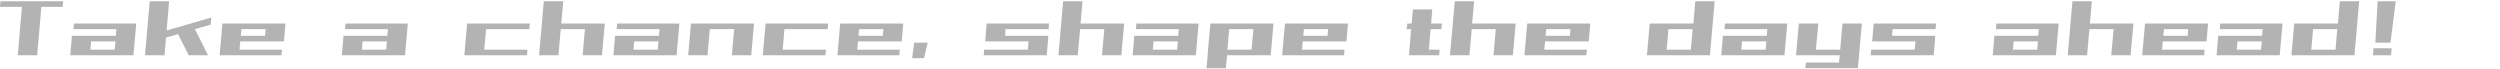 <?xml version="1.0" encoding="utf-8"?>
<!-- Generator: Adobe Illustrator 28.3.0, SVG Export Plug-In . SVG Version: 6.00 Build 0)  -->
<svg version="1.1" id="_レイヤー_1" xmlns="http://www.w3.org/2000/svg" xmlns:xlink="http://www.w3.org/1999/xlink" x="0px"
	 y="0px" viewBox="0 0 1963.5 54" style="enable-background:new 0 0 1963.5 54;" xml:space="preserve">
<style type="text/css">
	.st0{opacity:0.3;enable-background:new    ;}
</style>
<polygon class="st0" points="1863.7,43.4 1877.9,43.4 1878.4,37.9 1864.2,37.9 "/>
<polygon class="st0" points="1881.6,1 1867.4,1 1865.6,33.5 1877.5,33.5 "/>
<path class="st0" d="M1836.1,18.5h-34.2l-2.2,24.9h49.5l3.7-42.4h-15.2l-1.5,17.5H1836.1z M1815.3,39l1.4-16.1h19l-1.4,16.1H1815.3z
	"/>
<path class="st0" d="M1777.6,18.5h-33.8l-0.4,4.4h33.7l-0.5,5.2h-34.4l-1.3,15.3h49.6l2.2-24.9h-15.2L1777.6,18.5z M1756.7,39
	l0.6-6.5h19.1l-0.6,6.5H1756.7z"/>
<path class="st0" d="M1718.9,18.5h-34.2l-2.2,24.9h48.6l0.4-4.4h-33.4l0.6-6.5h34.3l1.2-14H1719H1718.9z M1699.1,28.1l0.5-5.2h19
	l-0.4,5.2L1699.1,28.1L1699.1,28.1z"/>
<polygon class="st0" points="1660.4,18.5 1641.4,18.5 1642.9,1 1627.7,1 1624,43.4 1639.2,43.4 1641,22.9 1660,22.9 1658.2,43.4 
	1673.4,43.4 1675.6,18.5 1674.5,18.5 "/>
<path class="st0" d="M1601.8,18.5H1568l-0.4,4.4h33.7l-0.5,5.2h-34.4l-1.3,15.3h49.6l2.2-24.9h-15.2L1601.8,18.5z M1580.9,39
	l0.6-6.5h19.1L1600,39H1580.9z"/>
<polygon class="st0" points="1472,18.5 1471.6,18.5 1470.4,32.5 1470.5,32.5 1485.6,32.5 1504.4,32.5 1503.9,39 1469.7,39 
	1469.2,43.4 1503.5,43.4 1517.8,43.4 1518.7,43.4 1520,28.1 1519.5,28.1 1504.8,28.1 1486,28.1 1486.4,22.9 1520.2,22.9 
	1520.6,18.5 1486.8,18.5 "/>
<polygon class="st0" points="1445.3,39 1426.2,39 1428.1,18.5 1412.8,18.5 1410.6,43.4 1425.8,43.4 1444.9,43.4 1444.4,49.1 
	1418.4,49.1 1417.9,53.5 1444,53.5 1458.4,53.5 1459.2,53.5 1462.3,18.5 1447.1,18.5 "/>
<path class="st0" d="M1388.6,18.5h-33.8l-0.4,4.4h33.7l-0.5,5.2h-34.4l-1.3,15.3h49.6l2.2-24.9h-15.2L1388.6,18.5z M1367.6,39
	l0.6-6.5h19.1l-0.6,6.5H1367.6z"/>
<path class="st0" d="M1329.9,18.5h-34.2l-2.2,24.9h49.5l3.7-42.4h-15.2l-1.5,17.5H1329.9z M1309,39l1.4-16.1h19L1328,39H1309z"/>
<path class="st0" d="M1233.7,18.5h-34.2l-2.2,24.9h48.6l0.4-4.4h-33.4l0.6-6.5h34.3l1.2-14h-15.2H1233.7z M1213.9,28.1l0.5-5.2h19
	l-0.4,5.2L1213.9,28.1L1213.9,28.1z"/>
<polygon class="st0" points="1175.2,18.5 1156.2,18.5 1157.8,1 1142.6,1 1138.8,43.4 1154.1,43.4 1155.9,22.9 1174.8,22.9 
	1173,43.4 1188.2,43.4 1190.4,18.5 1189.3,18.5 "/>
<polygon class="st0" points="1124.9,7.4 1109.7,7.4 1108.7,18.5 1105.3,18.5 1104.8,22.9 1108.3,22.9 1106.6,43.4 1107.9,43.4 
	1121.8,43.4 1130.3,43.4 1130.7,39 1122.2,39 1123.6,22.9 1132.1,22.9 1132.4,18.5 1124,18.5 "/>
<path class="st0" d="M1043.4,18.5h-34.2l-2.2,24.9h48.6l0.4-4.4h-33.4l0.6-6.5h34.3l1.2-14H1043.4L1043.4,18.5z M1023.6,28.1
	l0.5-5.2h19l-0.4,5.2L1023.6,28.1L1023.6,28.1z"/>
<path class="st0" d="M984.9,18.5h-34.3l-2.1,23.8v1.1c-0.1,0,0,0,0,0l-0.9,10.2h15.2l0.9-10.2H998l2.2-24.9H985L984.9,18.5z M964,39
	l1.4-16.1h19L983,39H964z"/>
<path class="st0" d="M926.3,18.5h-33.8l-0.4,4.4h33.7l-0.5,5.2h-34.4l-1.3,15.3h49.6l2.2-24.9h-15.2L926.3,18.5z M905.4,39l0.6-6.5
	h19.1l-0.6,6.5H905.4z"/>
<polygon class="st0" points="867.7,18.5 848.7,18.5 850.2,1 835,1 831.3,43.4 846.5,43.4 848.3,22.9 867.3,22.9 865.5,43.4 
	880.7,43.4 882.9,18.5 881.8,18.5 "/>
<polygon class="st0" points="775.4,18.5 774.9,18.5 773.8,32.5 773.9,32.5 789,32.5 807.8,32.5 807.3,39 773,39 772.6,43.4 
	806.9,43.4 821.2,43.4 822.1,43.4 823.4,28.1 822.8,28.1 808.2,28.1 789.4,28.1 789.8,22.9 823.6,22.9 823.9,18.5 790.2,18.5 "/>
<polygon class="st0" points="716.4,45.7 725.7,45.7 728.6,33.5 718,33.5 "/>
<path class="st0" d="M694.1,18.5h-34.2l-2.2,24.9h48.6l0.4-4.4h-33.4l0.6-6.5h34.3l1.2-14H694.1L694.1,18.5z M674.3,28.1l0.5-5.2h19
	l-0.4,5.2L674.3,28.1L674.3,28.1z"/>
<polygon class="st0" points="601.9,18.5 601.3,18.5 599.1,43.4 614.3,43.4 648.3,43.4 648.7,39 614.7,39 616.1,22.9 650.1,22.9 
	650.4,18.5 616.5,18.5 "/>
<polygon class="st0" points="577,18.5 557.9,18.5 543.3,18.5 542.7,18.5 540.5,43.4 555.7,43.4 557.5,22.9 576.6,22.9 574.8,43.4 
	590,43.4 592.2,18.5 591.8,18.5 "/>
<path class="st0" d="M518.5,18.5h-33.8l-0.4,4.4H518l-0.5,5.2h-34.4l-1.3,15.3h49.6l2.2-24.9L518.5,18.5L518.5,18.5z M497.5,39
	l0.6-6.5h19.1l-0.6,6.5H497.5L497.5,39z"/>
<polygon class="st0" points="459.8,18.5 440.8,18.5 442.4,1 427.1,1 423.4,43.4 438.6,43.4 440.4,22.9 459.4,22.9 457.6,43.4 
	472.8,43.4 475,18.5 473.9,18.5 "/>
<polygon class="st0" points="367.5,18.5 366.9,18.5 364.7,43.4 380,43.4 413.9,43.4 414.3,39 380.3,39 381.8,22.9 415.7,22.9 
	416.1,18.5 382.2,18.5 "/>
<path class="st0" d="M305.2,18.5h-33.8l-0.4,4.4h33.7l-0.5,5.2h-34.4l-1.3,15.3h49.6l2.2-24.9L305.2,18.5L305.2,18.5z M284.2,39
	l0.6-6.5h19.1l-0.6,6.5H284.2z"/>
<path class="st0" d="M208.9,18.5h-34.2l-2.2,24.9h48.6l0.4-4.4h-33.4l0.6-6.5H223l1.2-14H209H208.9z M189.1,28.1l0.5-5.2h19
	l-0.4,5.2h-19L189.1,28.1z"/>
<polygon class="st0" points="132.8,1 117.6,1 113.9,43.4 129.2,43.4 130.4,29.5 139.8,26.8 148.2,43.4 163.4,43.4 153.1,22.9 
	165.5,19.3 165.9,13.8 130.9,23.9 "/>
<path class="st0" d="M91.9,18.5H58.1l-0.4,4.4h33.7l-0.5,5.2H56.5l-1.3,15.3h49.6l2.2-24.9L91.9,18.5L91.9,18.5z M71,39l0.6-6.5
	h19.1L90.1,39H71z"/>
<polygon class="st0" points="17.6,1 0.4,1 0,5.4 17.2,5.4 14,43.4 29.2,43.4 32.5,5.4 49.2,5.4 49.6,1 32.9,1 "/>
</svg>
